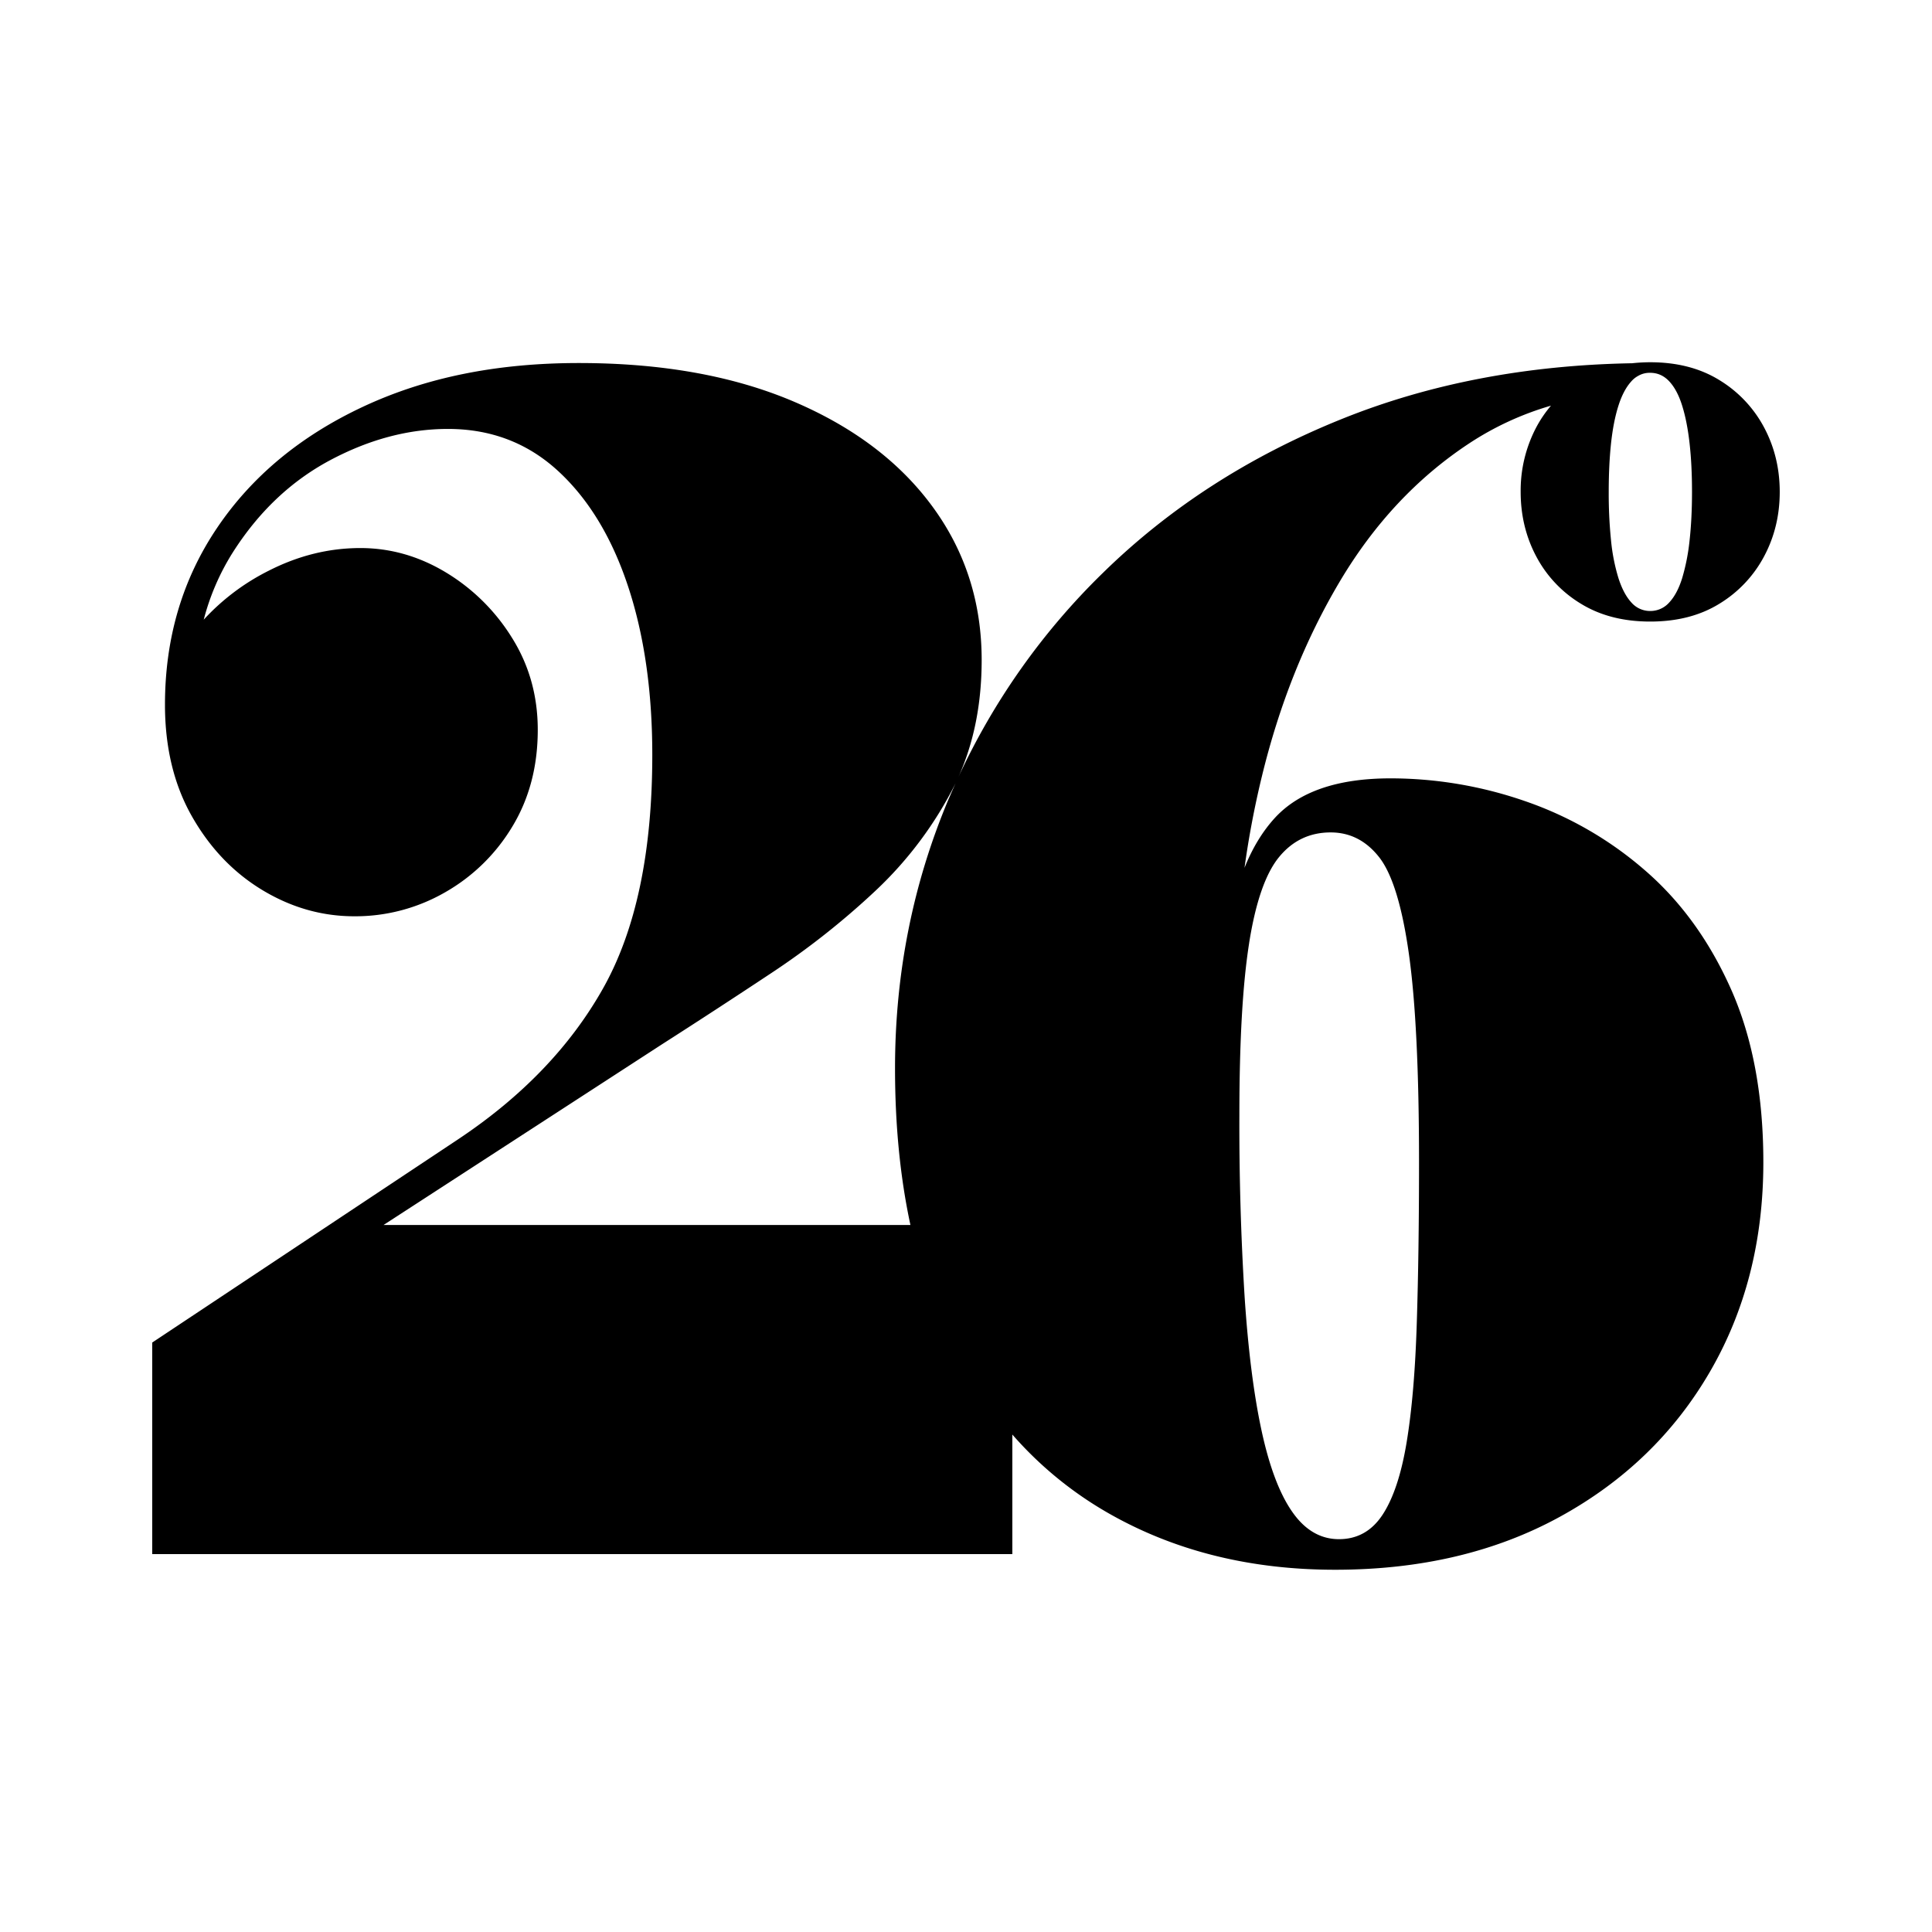 <?xml version="1.0" encoding="UTF-8"?>
<svg xmlns="http://www.w3.org/2000/svg" fill="currentColor" viewBox="0 0 64 64">
  <g clip-path="url(#a)">
    <path fill="currentColor" d="M50.374 16.295c0 .776.172 1.489.517 2.139A4.02 4.02 0 0 0 52.371 20c.64.393 1.405.59 2.295.59.89 0 1.653-.197 2.29-.59a4.064 4.064 0 0 0 1.48-1.566c.347-.65.52-1.363.52-2.139 0-.776-.173-1.489-.52-2.139a4.063 4.063 0 0 0-1.48-1.565c-.638-.394-1.402-.591-2.29-.591-.206 0-.405.012-.598.033-3.516.062-6.726.679-9.627 1.85-3.067 1.236-5.704 2.937-7.91 5.099a22.804 22.804 0 0 0-4.784 6.762c.514-1.144.772-2.437.772-3.88 0-1.904-.541-3.596-1.624-5.075-1.083-1.48-2.62-2.643-4.612-3.491-1.993-.847-4.361-1.272-7.106-1.272-2.744 0-5.1.485-7.165 1.454-2.067.97-3.675 2.307-4.823 4.01-1.15 1.705-1.724 3.656-1.724 5.854 0 1.419.298 2.652.893 3.699.595 1.047 1.372 1.86 2.33 2.44.96.58 1.976.87 3.05.87a5.963 5.963 0 0 0 3.001-.791 6.13 6.13 0 0 0 2.232-2.18c.561-.927.843-1.995.843-3.206 0-1.125-.285-2.142-.855-3.05a6.552 6.552 0 0 0-2.195-2.168c-.892-.536-1.835-.803-2.827-.803-1.042 0-2.054.25-3.038.752a7.445 7.445 0 0 0-2.15 1.62 7.89 7.89 0 0 1 .948-2.204c.86-1.359 1.938-2.383 3.235-3.076 1.298-.692 2.6-1.038 3.906-1.038 1.422 0 2.637.463 3.645 1.389 1.008.926 1.781 2.197 2.319 3.815.537 1.618.806 3.483.806 5.594 0 3.219-.542 5.793-1.624 7.722-1.083 1.93-2.69 3.604-4.823 5.022L5.043 44.473v7.008h28.492v-3.96a12.365 12.365 0 0 0 3.169 2.597C38.894 51.373 41.403 52 44.229 52c2.826 0 5.307-.584 7.439-1.752 2.132-1.168 3.79-2.768 4.972-4.801 1.182-2.033 1.773-4.348 1.773-6.944 0-2.215-.356-4.123-1.066-5.724-.711-1.6-1.662-2.916-2.852-3.945a11.976 11.976 0 0 0-3.98-2.297 13.628 13.628 0 0 0-4.45-.753c-1.753 0-3.031.437-3.833 1.31-.41.448-.745 1-1.006 1.654.14-1.013.33-2.018.572-3.015.578-2.388 1.44-4.543 2.58-6.463 1.14-1.921 2.57-3.448 4.29-4.582a9.965 9.965 0 0 1 2.71-1.25c-.186.22-.35.458-.488.719a4.494 4.494 0 0 0-.516 2.139v-.001Zm3.895-3.845a.75.75 0 0 1 .397-.1c.245 0 .456.095.632.285.177.19.32.461.428.81.109.35.19.765.244 1.248.054.483.08 1.018.08 1.602 0 .584-.027 1.119-.08 1.602a6.868 6.868 0 0 1-.244 1.248c-.108.349-.25.618-.428.81a.832.832 0 0 1-.632.285.82.82 0 0 1-.628-.286c-.174-.19-.316-.461-.427-.81a6.324 6.324 0 0 1-.244-1.247 15.325 15.325 0 0 1-.076-1.602c0-.585.025-1.119.076-1.602.052-.483.133-.899.244-1.248.11-.349.253-.618.427-.81a.808.808 0 0 1 .231-.185ZM31.434 26.446c-1.19 2.813-1.785 5.793-1.785 8.942 0 1.888.171 3.617.51 5.191H12.706l9.2-5.97c1.19-.761 2.405-1.553 3.645-2.375a25.897 25.897 0 0 0 3.435-2.712 12.605 12.605 0 0 0 2.668-3.574 24.88 24.88 0 0 0-.219.498Zm9.944 4.801c.214-1.358.545-2.31.992-2.855.446-.545 1.017-.817 1.71-.817.645 0 1.182.277 1.613.83.429.553.756 1.618.978 3.192.223 1.576.336 3.877.336 6.905 0 2.008-.025 3.79-.075 5.347-.049 1.557-.16 2.864-.334 3.92-.174 1.055-.438 1.855-.793 2.4-.356.546-.84.818-1.45.818-.612 0-1.13-.303-1.55-.909-.422-.605-.76-1.506-1.017-2.7-.256-1.193-.442-2.664-.558-4.412a92.265 92.265 0 0 1-.174-6.023c0-2.44.108-4.338.323-5.697l-.001.002Z"></path>
  </g>
  <defs>
    <clipPath id="a">
      <path fill="#fff" d="M5.043 12h53.913v40H5.043z"></path>
    </clipPath>
  </defs>
</svg>
